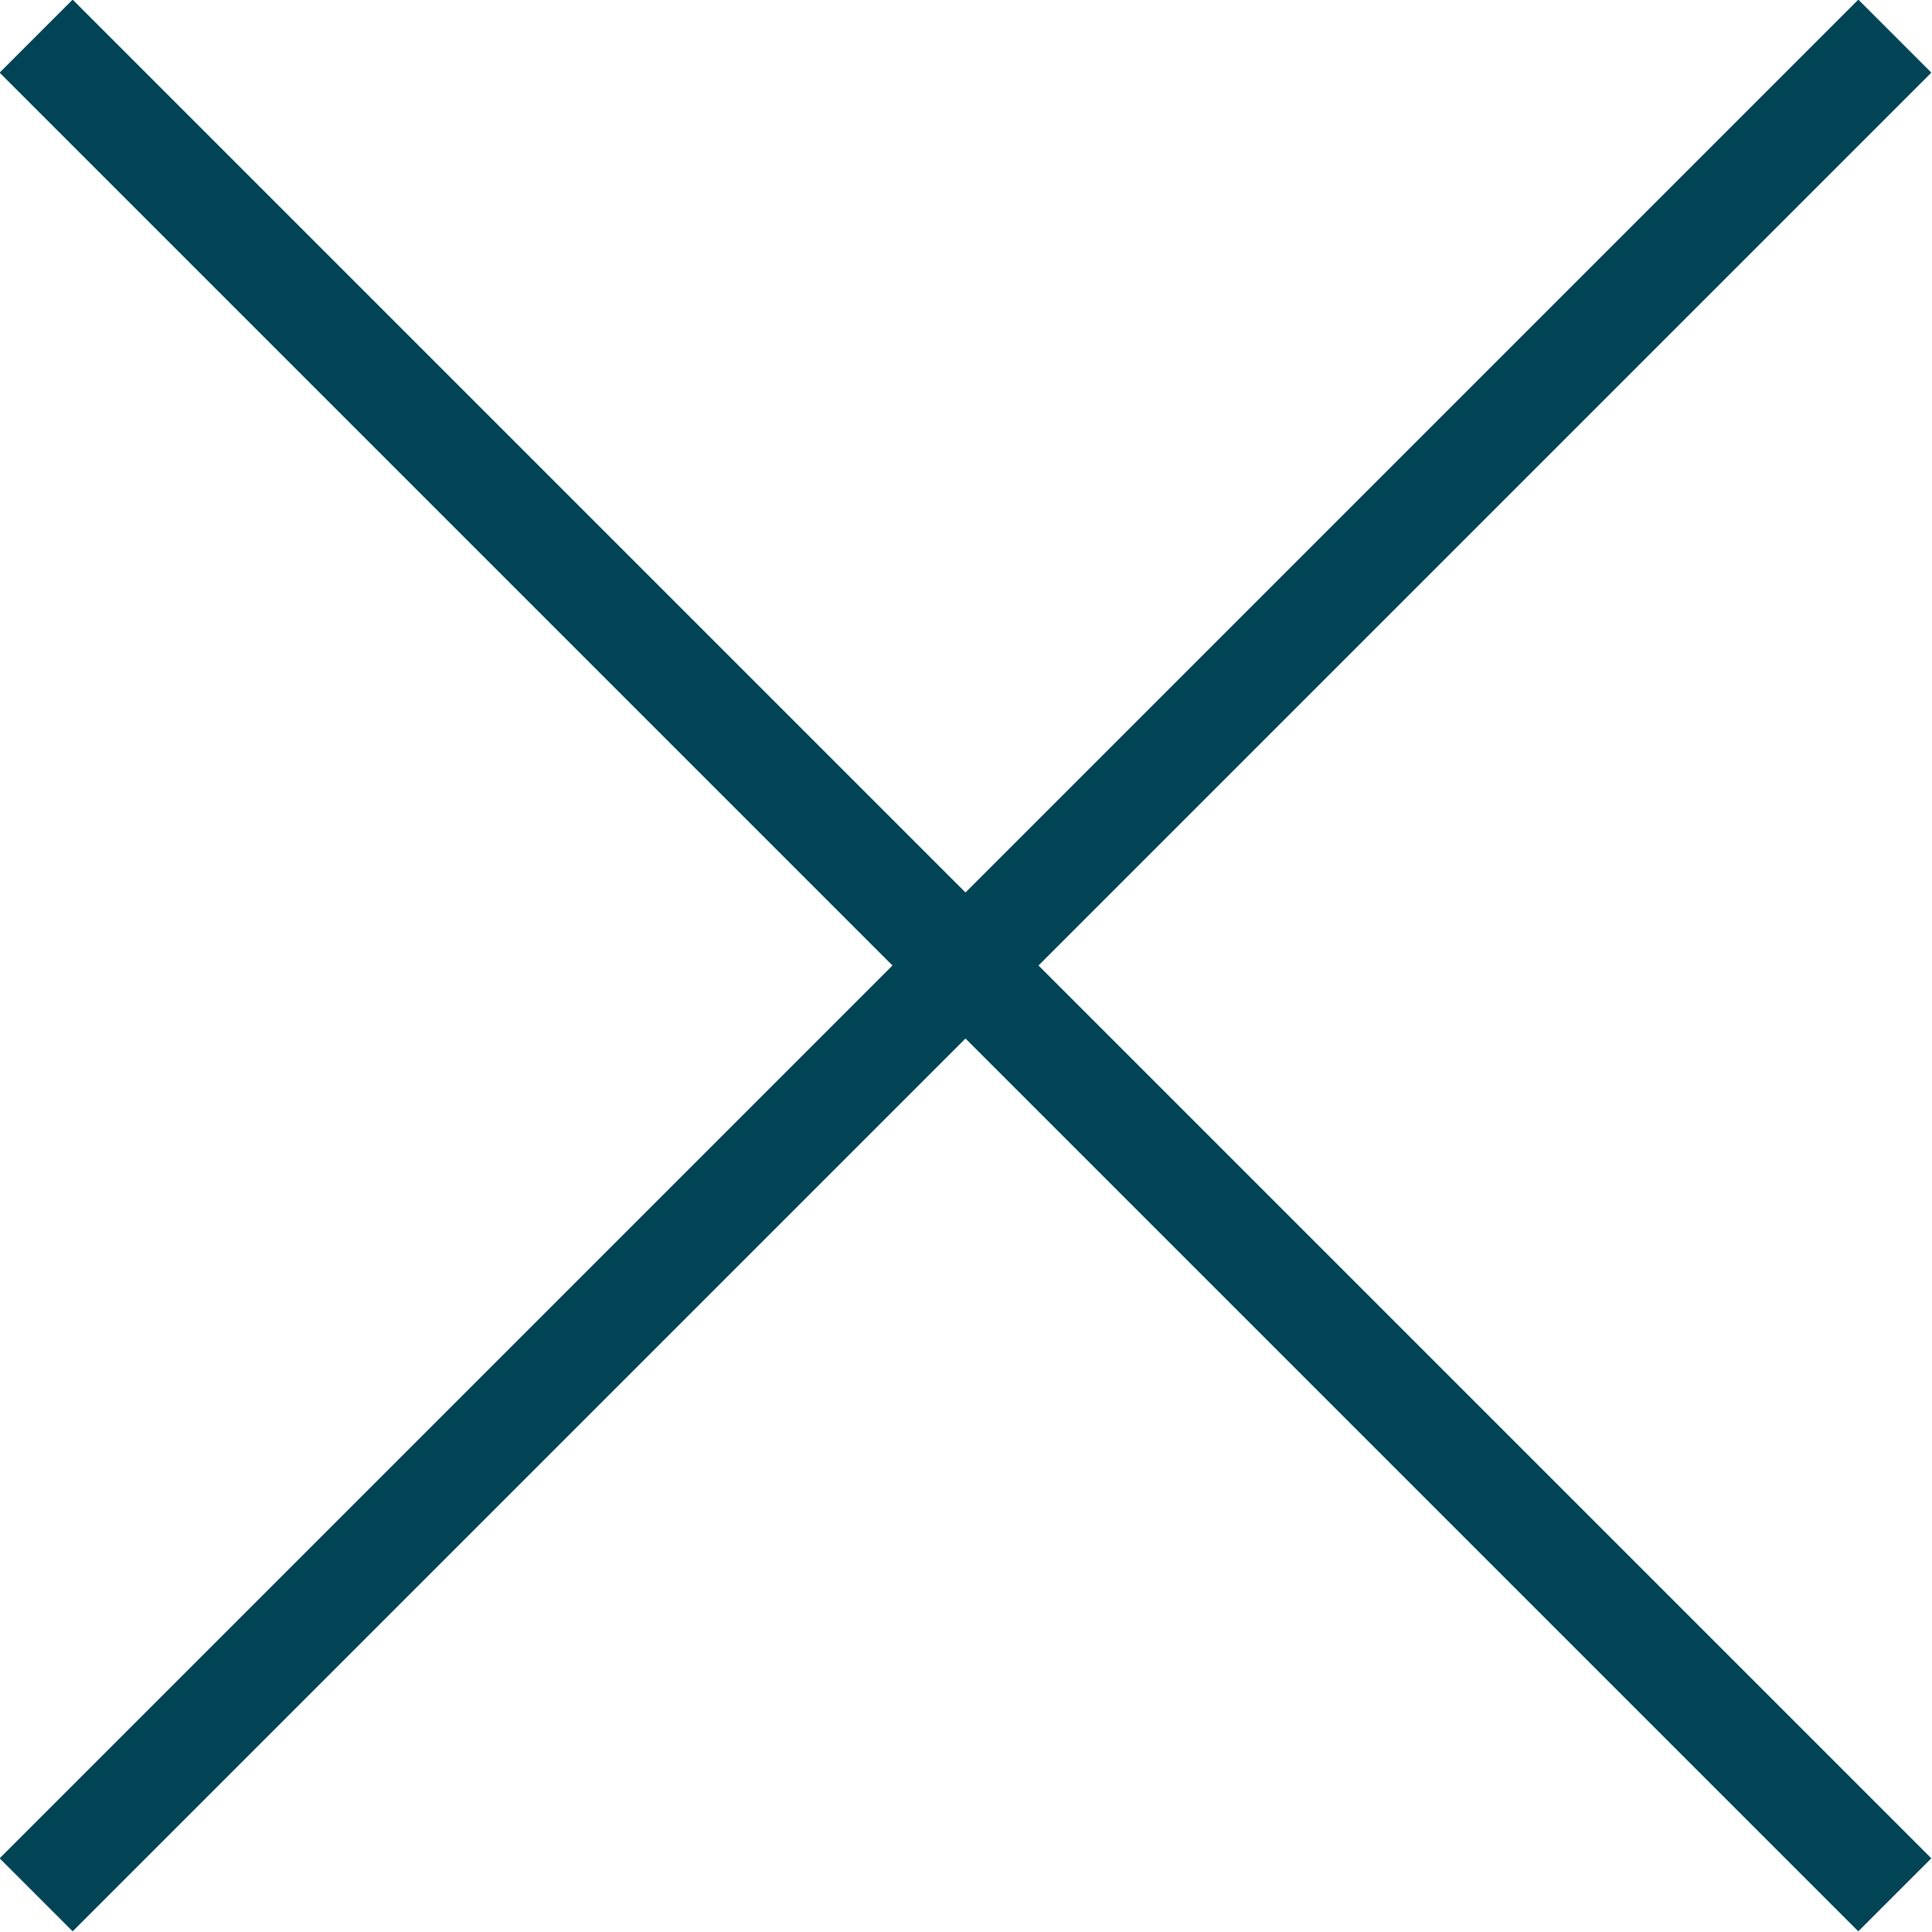 <svg id="Layer_1" data-name="Layer 1" xmlns="http://www.w3.org/2000/svg" viewBox="0 0 18.71 18.71"><defs><style>.cls-1{fill:none;stroke:#004456;stroke-miterlimit:10;}</style></defs><title>icon-close</title><polyline class="cls-1" points="18.35 18.35 9.35 9.35 0.35 18.35"/><polyline class="cls-1" points="0.35 0.35 9.35 9.35 18.35 0.35"/></svg>